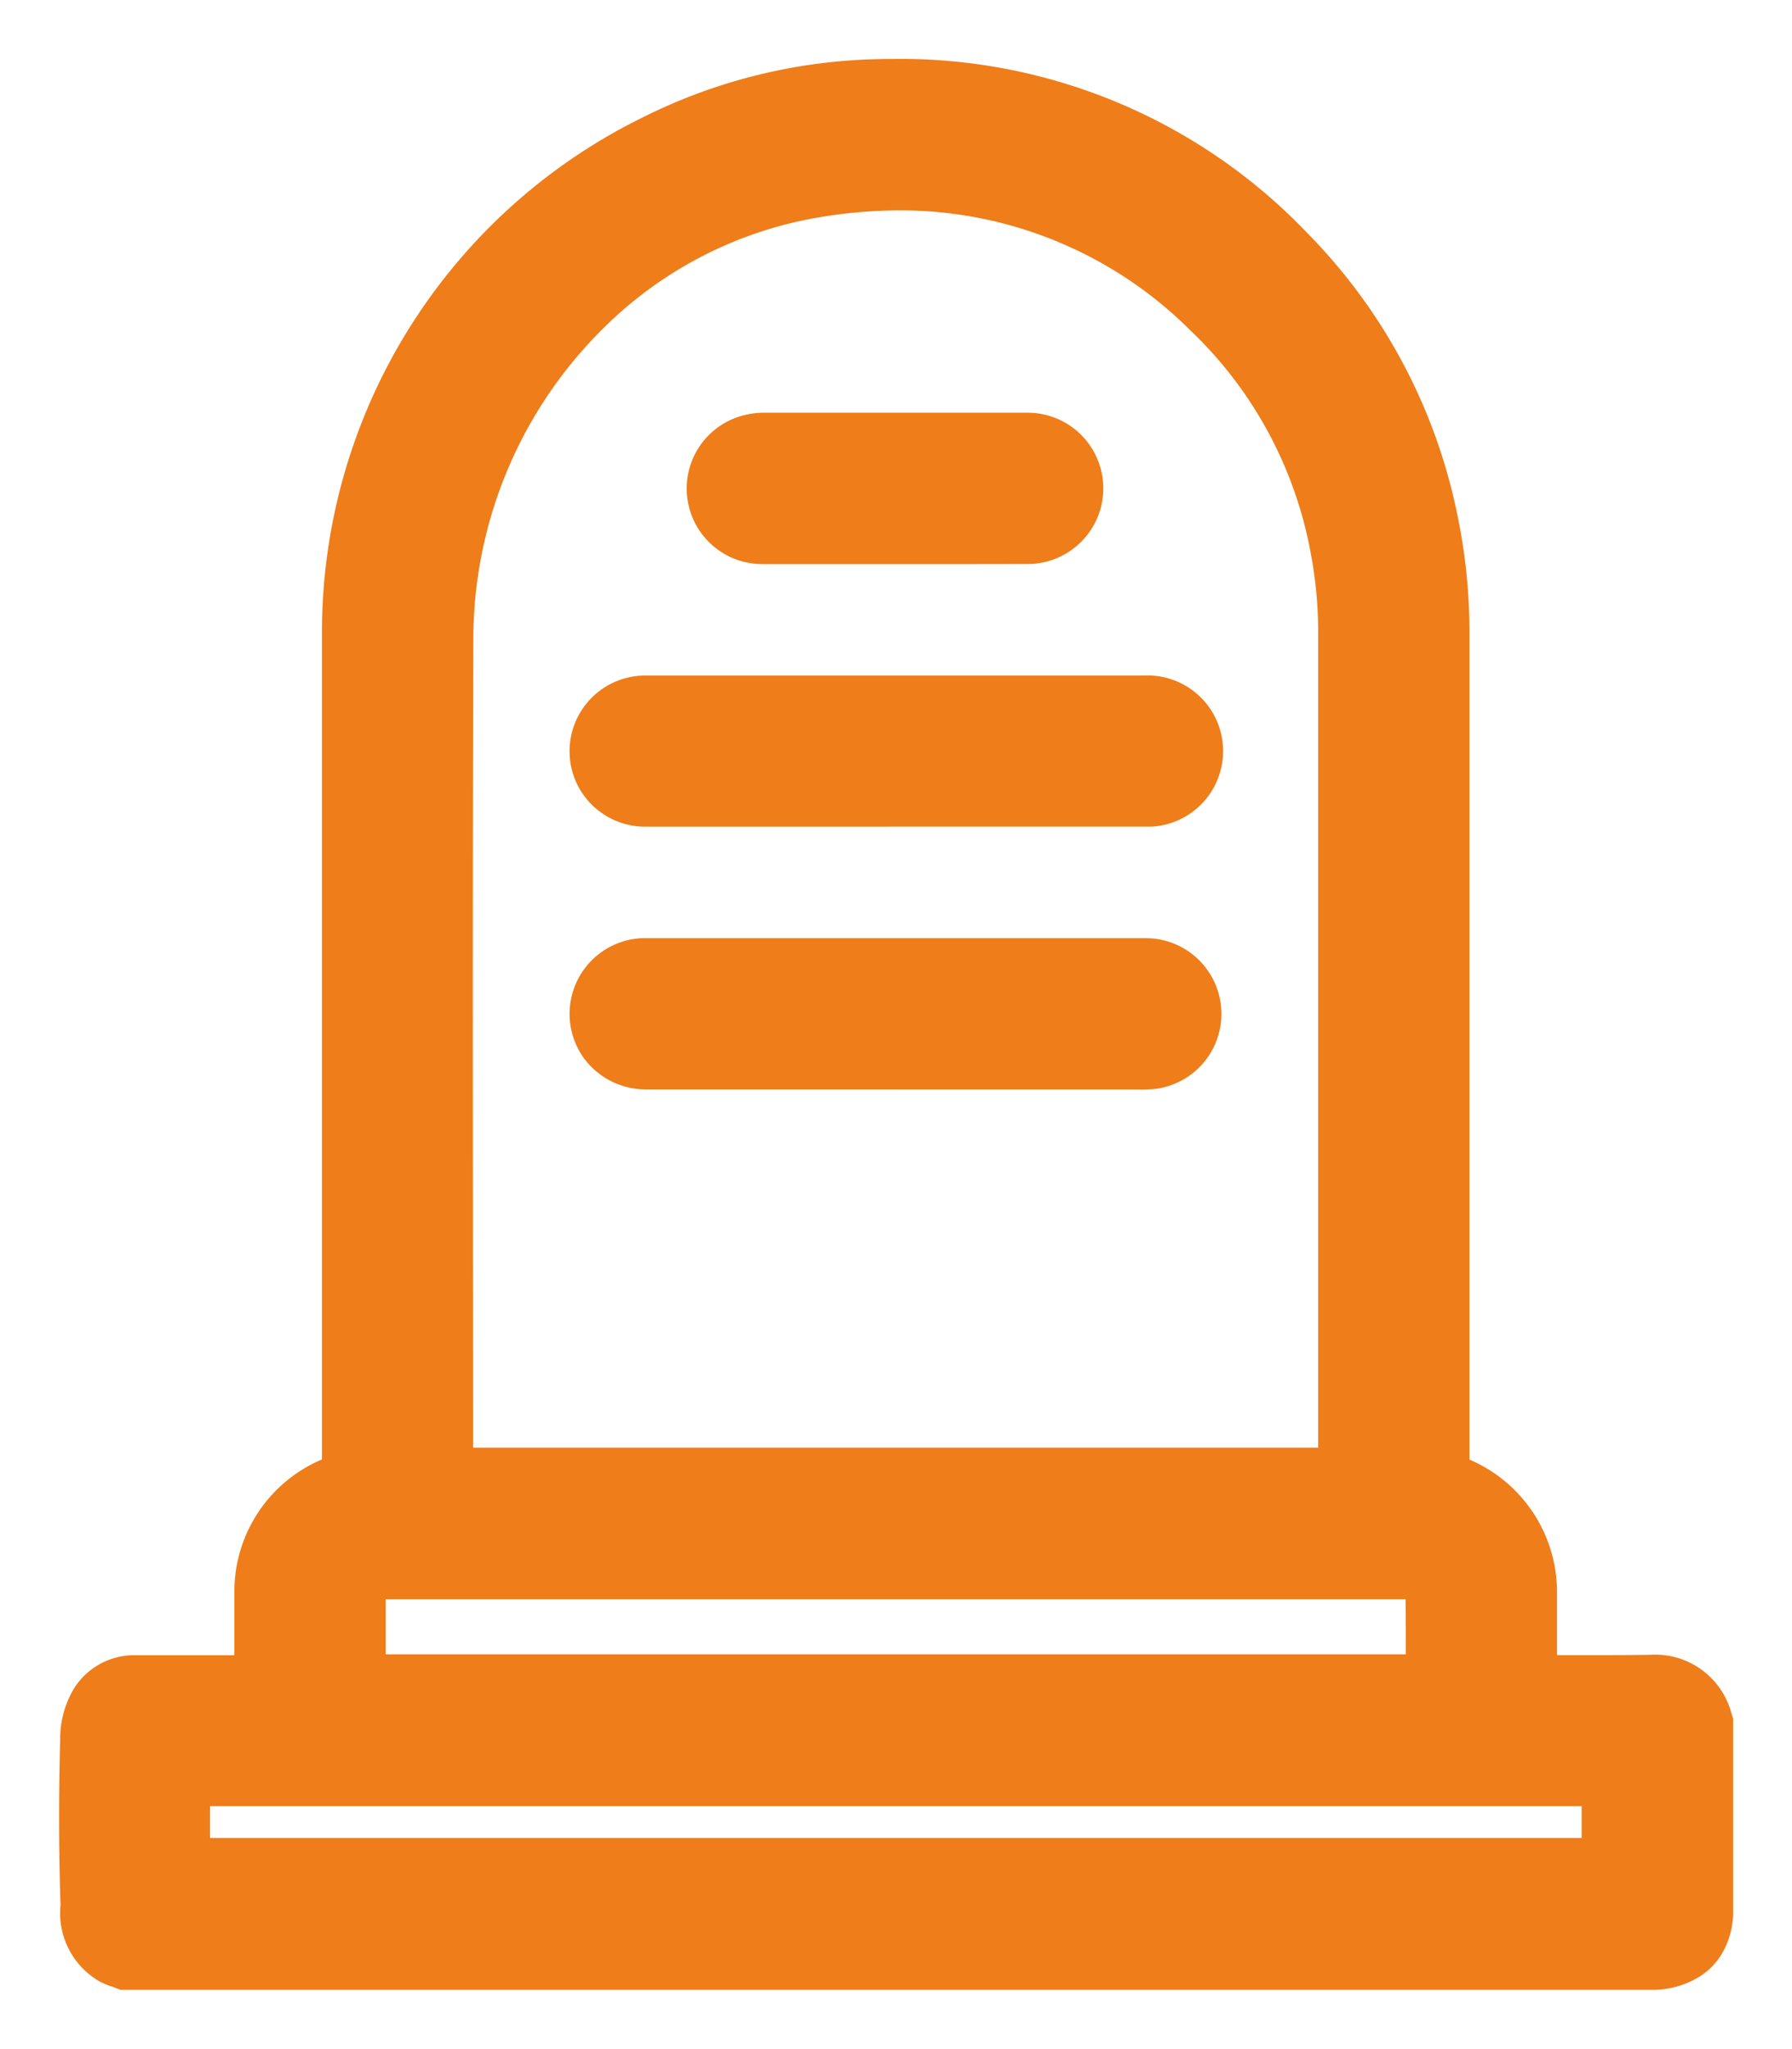 <svg id="Groupe_1242" data-name="Groupe 1242" xmlns="http://www.w3.org/2000/svg" xmlns:xlink="http://www.w3.org/1999/xlink" width="43.598" height="49.818" viewBox="0 0 43.598 49.818">
  <defs>
    <clipPath id="clip-path">
      <rect id="Rectangle_264" data-name="Rectangle 264" width="43.598" height="49.818" fill="#ef7d19" stroke="#ef7d19" stroke-width="1"/>
    </clipPath>
  </defs>
  <g id="Groupe_568" data-name="Groupe 568" transform="translate(0 0)" clip-path="url(#clip-path)">
    <path id="Tracé_649" data-name="Tracé 649" d="M39.7,39.836A1.416,1.416,0,0,0,38.178,38.8c-.76.011-1.535.009-2.285.007h-.444V38.56q0-.891,0-1.781A3,3,0,0,0,33.318,33.9V13.455a13.321,13.321,0,0,0-.274-2.721,13.126,13.126,0,0,0-3.526-6.649A13.246,13.246,0,0,0,19.233.009,12.9,12.9,0,0,0,13.871,1.4,13.447,13.447,0,0,0,6.4,13.454c0,4.994,0,10.072,0,14.982q0,2.734,0,5.468a2.993,2.993,0,0,0-2.131,2.883q0,.874,0,1.748v.271H1.358A1.23,1.23,0,0,0,.3,39.365a1.894,1.894,0,0,0-.27,1c-.037,1.4-.034,2.733.008,3.975v.037A1.434,1.434,0,0,0,.717,45.8a1.565,1.565,0,0,0,.218.092l.043.016.113.044H38.258a1.691,1.691,0,0,0,.833-.213c.029-.017.058-.034.086-.053a1.157,1.157,0,0,0,.377-.415,1.484,1.484,0,0,0,.178-.716V39.928Zm-2.656,3.288v.134H2.677V41.486l31.293,0c1,0,2.037,0,3.078,0,0,.55,0,1.1,0,1.639M9.083,13.594a11.126,11.126,0,0,1,3.36-7.949,10.216,10.216,0,0,1,5.514-2.8,10.555,10.555,0,0,1,9.409,2.882,10.436,10.436,0,0,1,3.091,5.747,10.644,10.644,0,0,1,.179,1.973q0,8.138,0,16.276v4.04H9.076q0-2.784,0-5.569c0-4.787-.007-9.737.01-14.605M6.95,38.793v-.2q0-.881,0-1.762a.383.383,0,0,1,.382-.382H32.021c.146,0,.284,0,.422,0a.309.309,0,0,1,.317.279c.012.628.009,1.271.008,1.893q0,.083,0,.167Z" transform="translate(1.933 1.934)" fill="#ef7d19"/>
    <path id="Tracé_649_-_Contour" data-name="Tracé 649 - Contour" d="M38.258,46.452H1l-.2-.079-.02-.007-.01,0a2.045,2.045,0,0,1-.283-.121,1.915,1.915,0,0,1-.948-1.848v-.039c-.042-1.25-.045-2.6-.008-4a2.381,2.381,0,0,1,.352-1.26,1.737,1.737,0,0,1,1.48-.784H3.769q0-.76,0-1.519A3.487,3.487,0,0,1,5.9,33.554V28.436c0-4.9,0-9.972,0-14.983A13.947,13.947,0,0,1,13.647.949,13.4,13.4,0,0,1,19.215-.49c.2-.007.395-.011.589-.011a13.688,13.688,0,0,1,10.07,4.235,13.618,13.618,0,0,1,3.659,6.9,13.821,13.821,0,0,1,.284,2.823v20.1a3.506,3.506,0,0,1,2.131,3.225q0,.765,0,1.53l.86,0c.534,0,.967,0,1.362-.008h.043a1.921,1.921,0,0,1,1.969,1.389l.05.163v4.7a1.985,1.985,0,0,1-.24.958,1.651,1.651,0,0,1-.54.592c-.036.024-.073.046-.114.069A2.195,2.195,0,0,1,38.258,46.452Zm-37.072-1H38.258a1.192,1.192,0,0,0,.587-.148l.057-.035a.663.663,0,0,0,.215-.239.984.984,0,0,0,.116-.475V40l-.006-.021a.923.923,0,0,0-1.012-.681h-.029c-.4.006-.837.009-1.377.009l-.909,0-.951,0V38.56q0-.891,0-1.782a2.519,2.519,0,0,0-1.776-2.4l-.355-.108V13.455a12.82,12.82,0,0,0-.263-2.618,12.634,12.634,0,0,0-3.392-6.4A12.721,12.721,0,0,0,19.8.5c-.182,0-.368,0-.553.01A12.408,12.408,0,0,0,14.1,1.842,12.947,12.947,0,0,0,6.9,13.454c0,5.01,0,10.079,0,14.982v5.839l-.355.107a2.493,2.493,0,0,0-1.775,2.4q0,.874,0,1.748v.771H1.359a.735.735,0,0,0-.645.332,1.412,1.412,0,0,0-.188.738C.488,41.763.491,43.09.533,44.322v.039c.016.488.045.8.418,1a1.1,1.1,0,0,0,.151.063l.009,0,.048.018Zm36.362-1.694H2.177V40.986l31.793,0h.218c.931,0,1.894,0,2.859,0h.5v.5c0,.54,0,1.081,0,1.609Zm-34.371-1H36.548c0-.255,0-.513,0-.772-.8,0-1.589,0-2.36,0H33.97l-30.793,0Zm30.09-3.465H6.45v-.974q0-.742,0-1.484a.883.883,0,0,1,.882-.882H32.205l.247,0a.8.8,0,0,1,.808.77c.012.634.01,1.279.008,1.9,0,.056,0,.111,0,.166Zm-25.817-1H32.269c0-.444,0-.9-.005-1.34H7.45Q7.45,37.623,7.45,38.293Zm23.688-4.025H8.576v-.5q0-2.784,0-5.568c0-4.791-.007-9.74.01-14.607A11.629,11.629,0,0,1,12.1,5.285a10.707,10.707,0,0,1,5.78-2.929,12.954,12.954,0,0,1,2.087-.175,10.958,10.958,0,0,1,7.748,3.188,10.927,10.927,0,0,1,3.237,6.016,11.146,11.146,0,0,1,.188,2.066q0,8.138,0,16.276Zm-21.561-1H30.137v-3.54q0-8.138,0-16.276a10.144,10.144,0,0,0-.171-1.88,9.946,9.946,0,0,0-2.944-5.478,9.988,9.988,0,0,0-7.059-2.913,11.953,11.953,0,0,0-1.925.162A9.724,9.724,0,0,0,12.79,6.005,10.624,10.624,0,0,0,9.583,13.6c-.017,4.865-.014,9.813-.01,14.6Q9.575,30.735,9.576,33.268Z" transform="translate(1.933 1.934)" fill="#ef7d19"/>
    <path id="Tracé_650" data-name="Tracé 650" d="M205.813,301.038H193.74c-.047,0-.094,0-.141,0a1.342,1.342,0,0,0-1.023,2.132,1.374,1.374,0,0,0,1.118.546h12.112c.039,0,.088,0,.144,0a1.34,1.34,0,0,0-.137-2.675" transform="translate(-177.962 -277.727)" fill="#ef7d19"/>
    <path id="Tracé_650_-_Contour" data-name="Tracé 650 - Contour" d="M196.4,304.217h-2.705a1.869,1.869,0,0,1-1.519-.748,1.842,1.842,0,0,1,1.4-2.929l.117,0h12.119a1.84,1.84,0,0,1,.172,3.674c-.062,0-.115.005-.164.005Zm-2.706-2.68h-.074a.842.842,0,0,0-.642,1.334.879.879,0,0,0,.717.344h12.127c.029,0,.061,0,.093,0a.837.837,0,0,0,.772-.893.837.837,0,0,0-.873-.783H193.694Z" transform="translate(-177.962 -277.727)" fill="#ef7d19"/>
    <path id="Tracé_651" data-name="Tracé 651" d="M193.653,234.759h12.172c.029,0,.058,0,.088,0a1.34,1.34,0,0,0-.135-2.676h0q-2.342,0-4.684,0H193.7c-.048,0-.109,0-.178.006a1.3,1.3,0,0,0-1.078.73,1.324,1.324,0,0,0,.049,1.3,1.351,1.351,0,0,0,1.162.641" transform="translate(-177.94 -215.158)" fill="#ef7d19"/>
    <path id="Tracé_651_-_Contour" data-name="Tracé 651 - Contour" d="M199.606,235.26h-5.953a1.848,1.848,0,0,1-1.588-.879,1.84,1.84,0,0,1,1.409-2.789c.078-.007.145-.008.2-.008h12.1a1.839,1.839,0,0,1,.167,3.675c-.036,0-.072,0-.106,0h-6.231Zm-5.932-2.677c-.039,0-.072,0-.108,0a.81.81,0,0,0-.678.458.828.828,0,0,0,.029.812.854.854,0,0,0,.736.4h12.231a.84.84,0,0,0-.106-1.676h-12.1Z" transform="translate(-177.94 -215.158)" fill="#ef7d19"/>
    <path id="Tracé_652" data-name="Tracé 652" d="M237.941,165.794h6.444a1.339,1.339,0,1,0,0-2.678q-3.2,0-6.409,0a1.493,1.493,0,0,0-.423.059,1.337,1.337,0,0,0,.387,2.618" transform="translate(-219.384 -152.578)" fill="#ef7d19"/>
    <path id="Tracé_652_-_Contour" data-name="Tracé 652 - Contour" d="M243.107,166.294H237.94a1.837,1.837,0,0,1-.528-3.6,1.991,1.991,0,0,1,.565-.08q3.2,0,6.41,0a1.839,1.839,0,1,1,0,3.678Zm-1.932-1h3.21a.84.84,0,1,0,0-1.678q-3.2,0-6.409,0a.994.994,0,0,0-.282.039.837.837,0,0,0,.245,1.639h3.233Z" transform="translate(-219.384 -152.578)" fill="#ef7d19"/>
  </g>
</svg>
